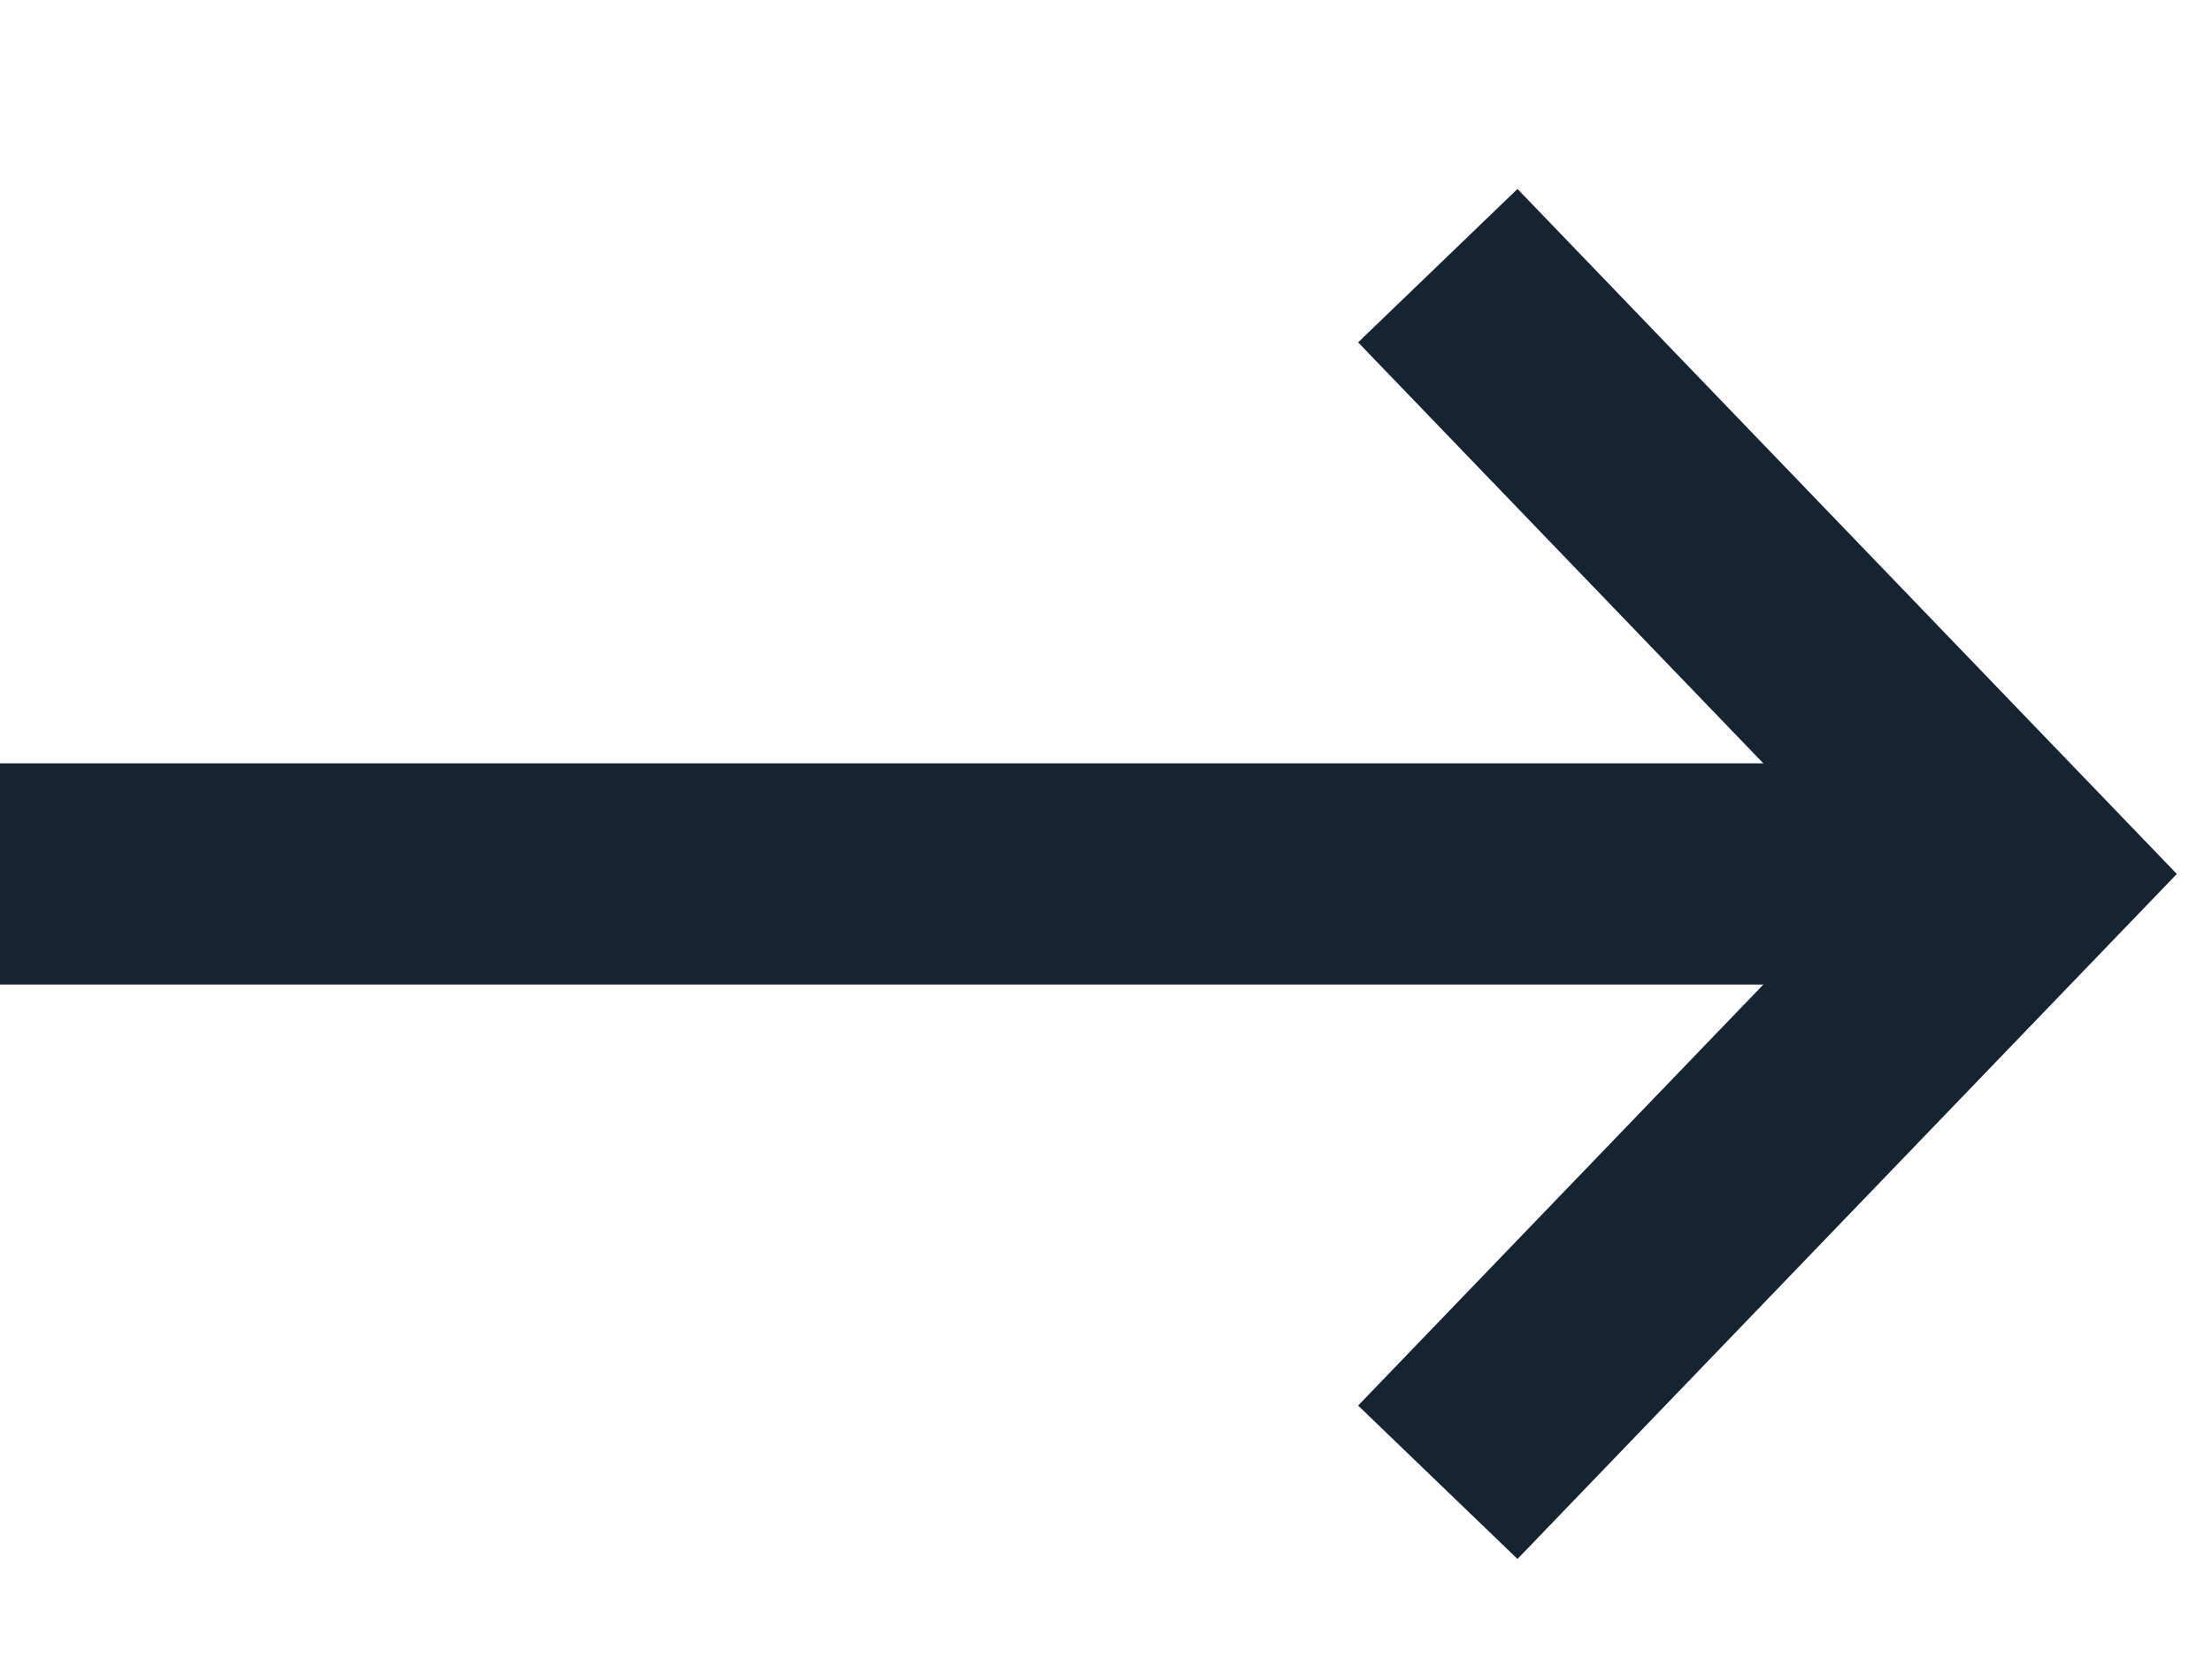 <?xml version="1.0" encoding="UTF-8"?>
<svg xmlns="http://www.w3.org/2000/svg" width="20" height="15" viewBox="0 0 20 15" fill="none">
  <g clip-path="url(#clip0_4334_3293)">
    <path d="M0 7.902L18 7.902" stroke="#162331" stroke-width="2"></path>
    <path d="M13 2.402L18.294 7.902L13 13.402" stroke="#162331" stroke-width="2"></path>
  </g>
  <defs>
    <clipPath id="clip0_4334_3293">
      <rect width="20" height="14" fill="white" transform="translate(20 14.902) rotate(-180)"></rect>
    </clipPath>
  </defs>
</svg>

